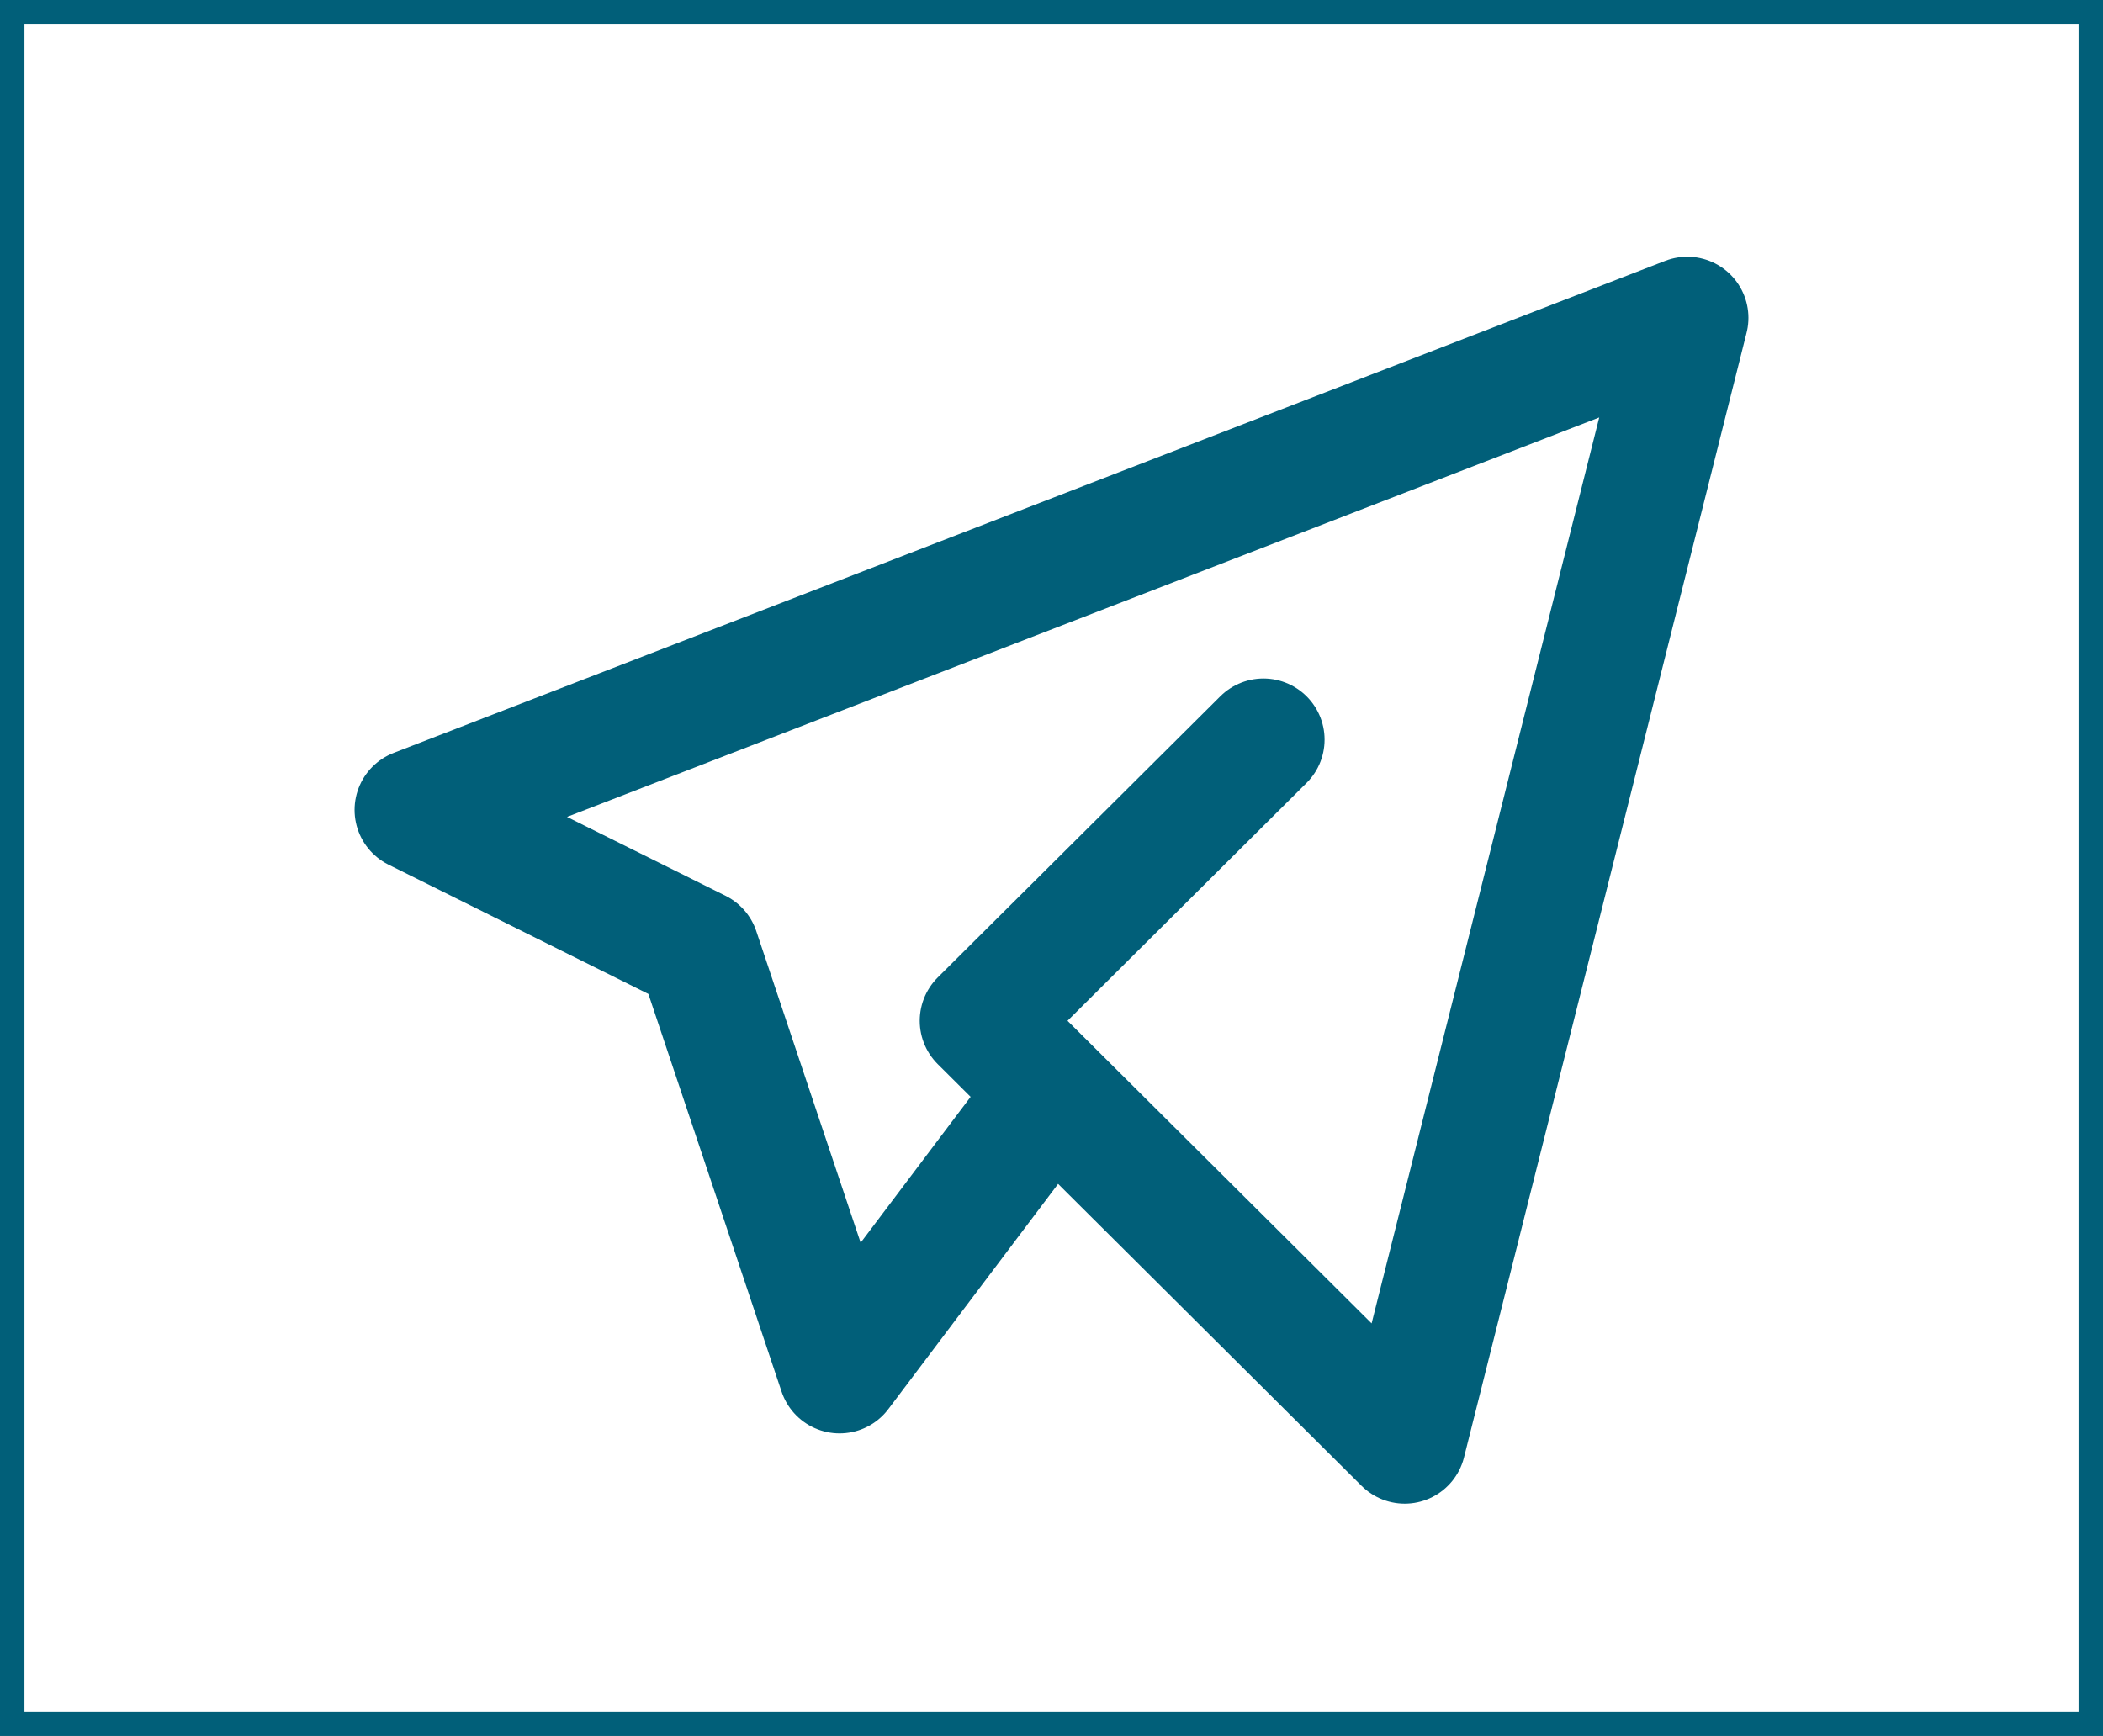 <?xml version="1.0" encoding="UTF-8"?> <svg xmlns="http://www.w3.org/2000/svg" width="86" height="71" viewBox="0 0 86 71" fill="none"><rect x="0" y="0" width="86" height="71" fill="#808080" stroke="none"/> <rect x="0.5" y="0.5" width="85" height="70" fill="white" stroke="#015F79"></rect> <path d="M51.667 30.25L40.111 41.75L57.444 59L69 13L17 33.125L28.556 38.875L34.333 56.125L43 44.625" stroke="#015F79" stroke-width="5" stroke-linecap="round" stroke-linejoin="round"></path> </svg> 